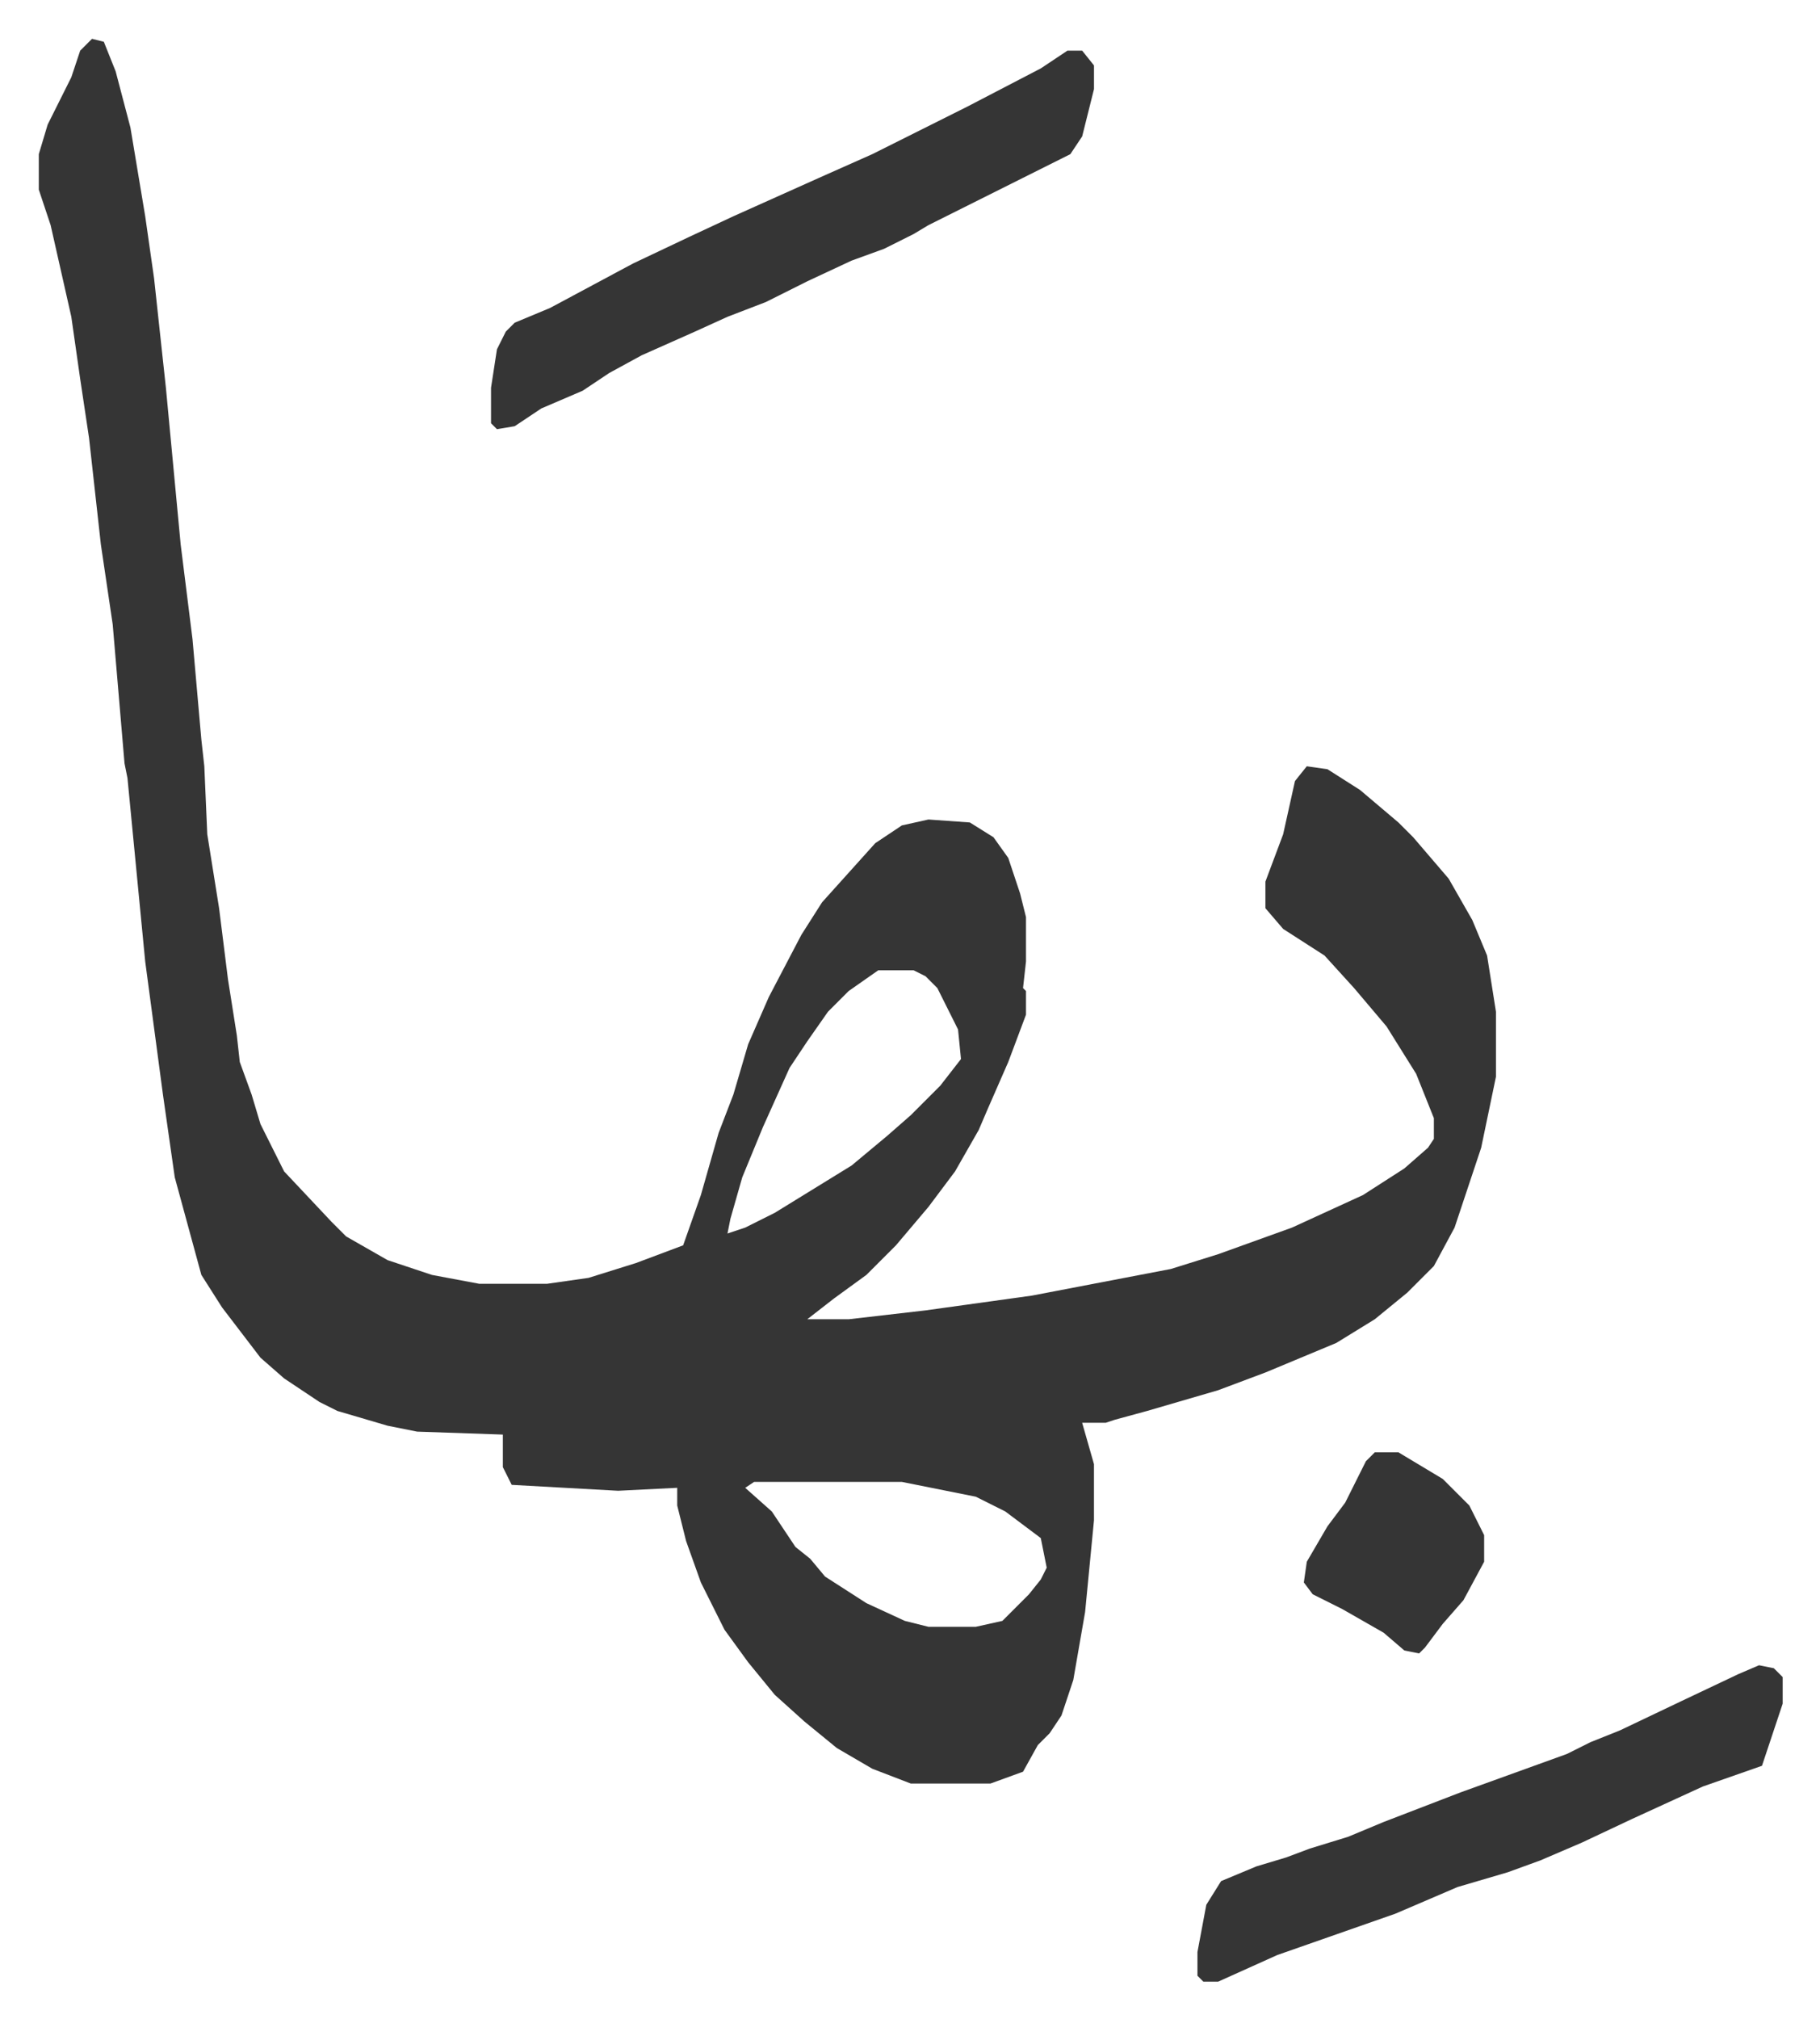 <svg xmlns="http://www.w3.org/2000/svg" role="img" viewBox="-13.13 449.87 615.76 682.76"><path fill="#353535" id="rule_normal" d="M18 463l4 1 4 10 5 19 5 30 3 21 4 37 5 53 4 32 3 34 1 9 1 23 4 25 3 24 3 19 1 9 4 11 3 10 8 16 16 17 5 5 14 8 15 5 16 3h23l14-2 16-5 16-6 6-17 6-21 5-13 5-17 7-16 11-21 7-11 9-10 9-10 9-6 9-2 14 1 8 5 5 7 4 12 2 8v15l-1 9 1 1v8l-6 16-7 16-3 7-8 14-9 12-11 13-10 10-11 8-9 7h14l26-3 36-5 47-9 16-5 25-9 24-11 14-9 8-7 2-3v-7l-6-15-10-16-11-13-10-11-14-9-6-7v-9l6-16 4-18 4-5 7 1 11 7 13 11 5 5 12 14 8 14 5 12 3 19v22l-5 24-9 27-7 13-9 9-11 9-13 8-24 10-16 6-24 7-11 3-3 1h-8l4 14v19l-3 31-4 23-4 12-4 6-4 4-5 9-11 4h-27l-13-5-12-7-11-9-10-9-9-11-8-11-8-16-5-14-3-12v-6l-20 1-36-2-3-6v-11l-29-1-10-2-17-5-6-3-12-8-8-7-13-17-7-11-6-22-3-11-4-28-6-45-3-31-3-31-1-5-4-47-4-27-4-36-3-20-3-21-7-31-4-12v-12l3-10 8-16 3-9zm266 315l-10 7-7 7-7 10-6 9-9 20-7 17-4 14-1 5 6-2 10-5 13-8 13-8 12-10 8-7 10-10 7-9-1-10-7-14-4-4-4-2zm-42 173l-3 2 9 8 8 12 5 4 5 6 14 9 13 6 8 2h16l9-2 9-9 4-5 2-4-2-10-12-9-10-5-25-5z"/><path fill="#353535" id="rule_normal" d="M348 467h5l4 5v8l-4 16-4 6-16 8-16 8-16 8-5 3-10 5-11 4-15 7-14 7-13 5-11 5-18 8-11 6-9 6-14 6-9 6-6 1-2-2v-12l2-13 3-6 3-3 12-5 28-15 19-9 15-7 29-13 18-8 16-8 16-8 25-13zm234 546l5 1 3 3v9l-7 21-20 7-24 11-17 8-14 6-11 4-17 5-21 9-20 7-20 7-20 9h-5l-2-2v-8l3-16 5-8 12-5 10-3 8-3 13-4 12-5 26-10 36-13 8-4 10-4 21-10 19-9zm-130-72h8l5 3 10 6 9 9 5 10v9l-7 13-7 8-6 8-2 2-5-1-7-6-14-8-10-5-3-4 1-7 7-12 6-8 7-14z"/></svg>
